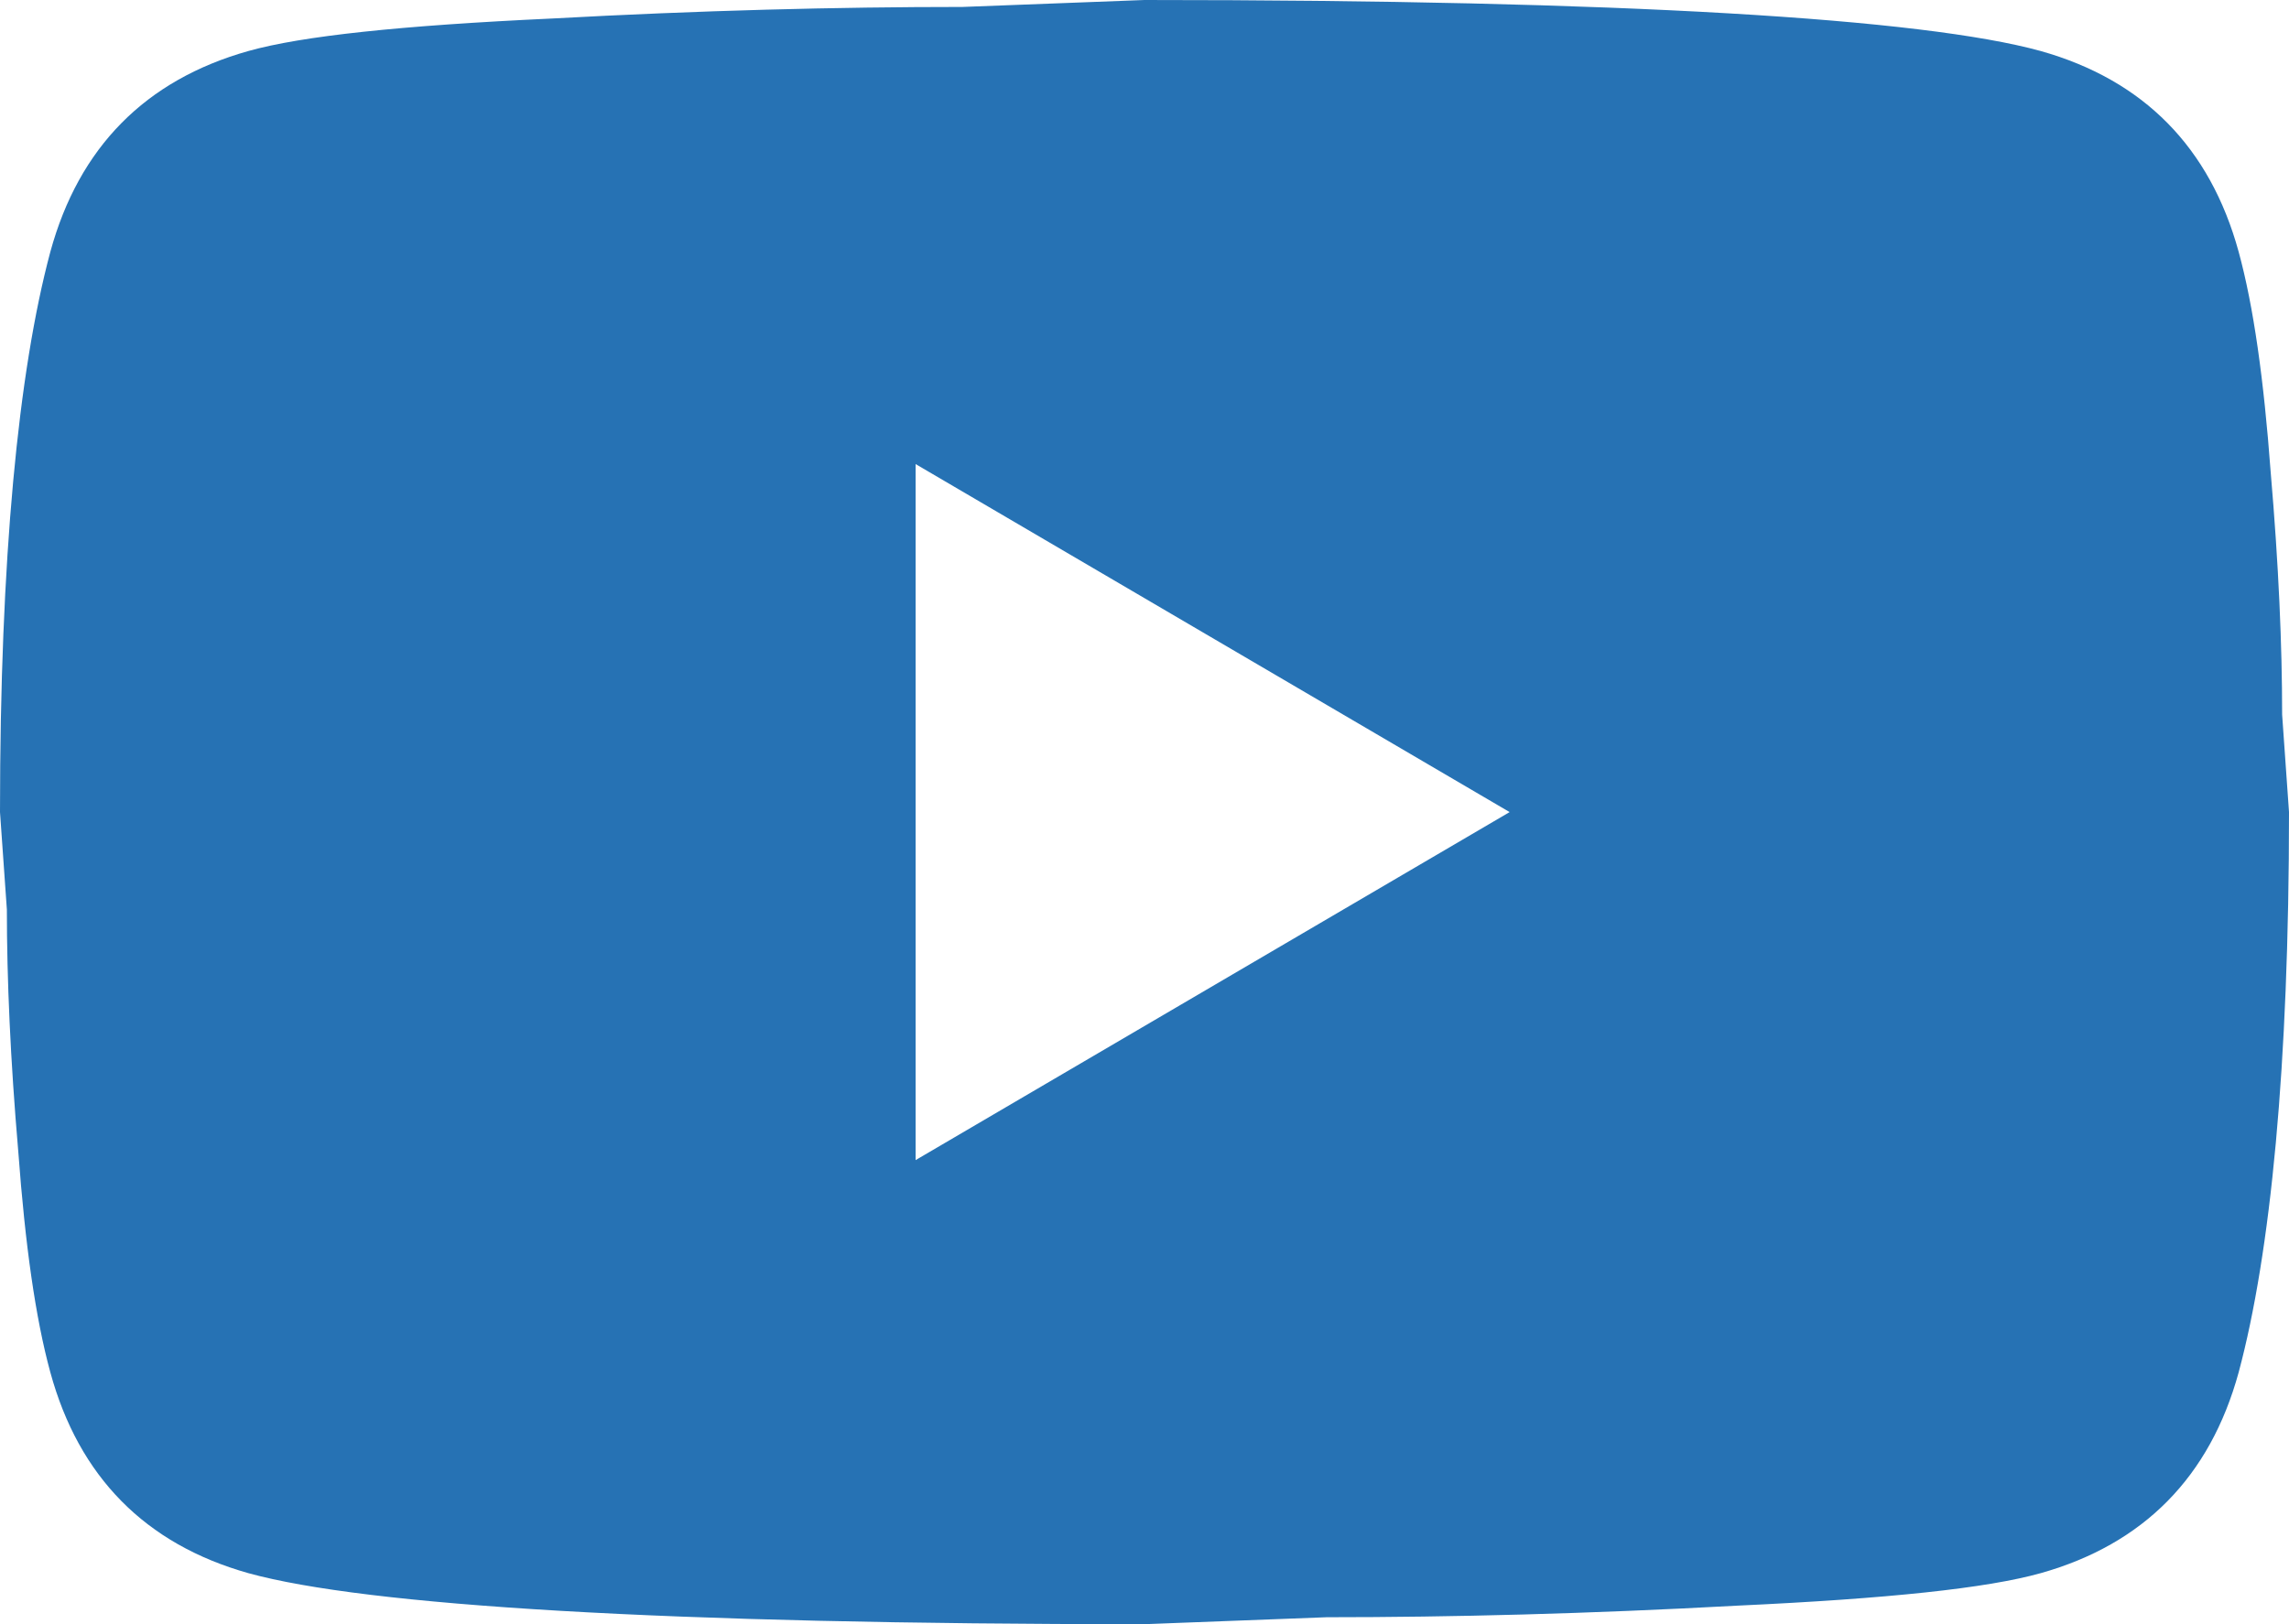 <svg width="31" height="22" viewBox="0 0 31 22" fill="none" xmlns="http://www.w3.org/2000/svg">
<path d="M12.4 15.714L20.445 11L12.4 6.286V15.714ZM30.318 3.41C30.52 4.149 30.659 5.139 30.752 6.396C30.86 7.653 30.907 8.737 30.907 9.68L31 11C31 14.441 30.752 16.971 30.318 18.59C29.93 20.004 29.032 20.916 27.637 21.309C26.908 21.513 25.575 21.654 23.529 21.749C21.514 21.859 19.669 21.906 17.965 21.906L15.5 22C9.005 22 4.96 21.749 3.364 21.309C1.968 20.916 1.069 20.004 0.682 18.59C0.48 17.851 0.341 16.861 0.248 15.604C0.14 14.347 0.093 13.263 0.093 12.32L0 11C0 7.559 0.248 5.029 0.682 3.41C1.069 1.996 1.968 1.084 3.364 0.691C4.092 0.487 5.425 0.346 7.471 0.251C9.486 0.141 11.331 0.094 13.036 0.094L15.5 0C21.994 0 26.04 0.251 27.637 0.691C29.032 1.084 29.93 1.996 30.318 3.41Z" fill="#2672B4"/>
</svg>
